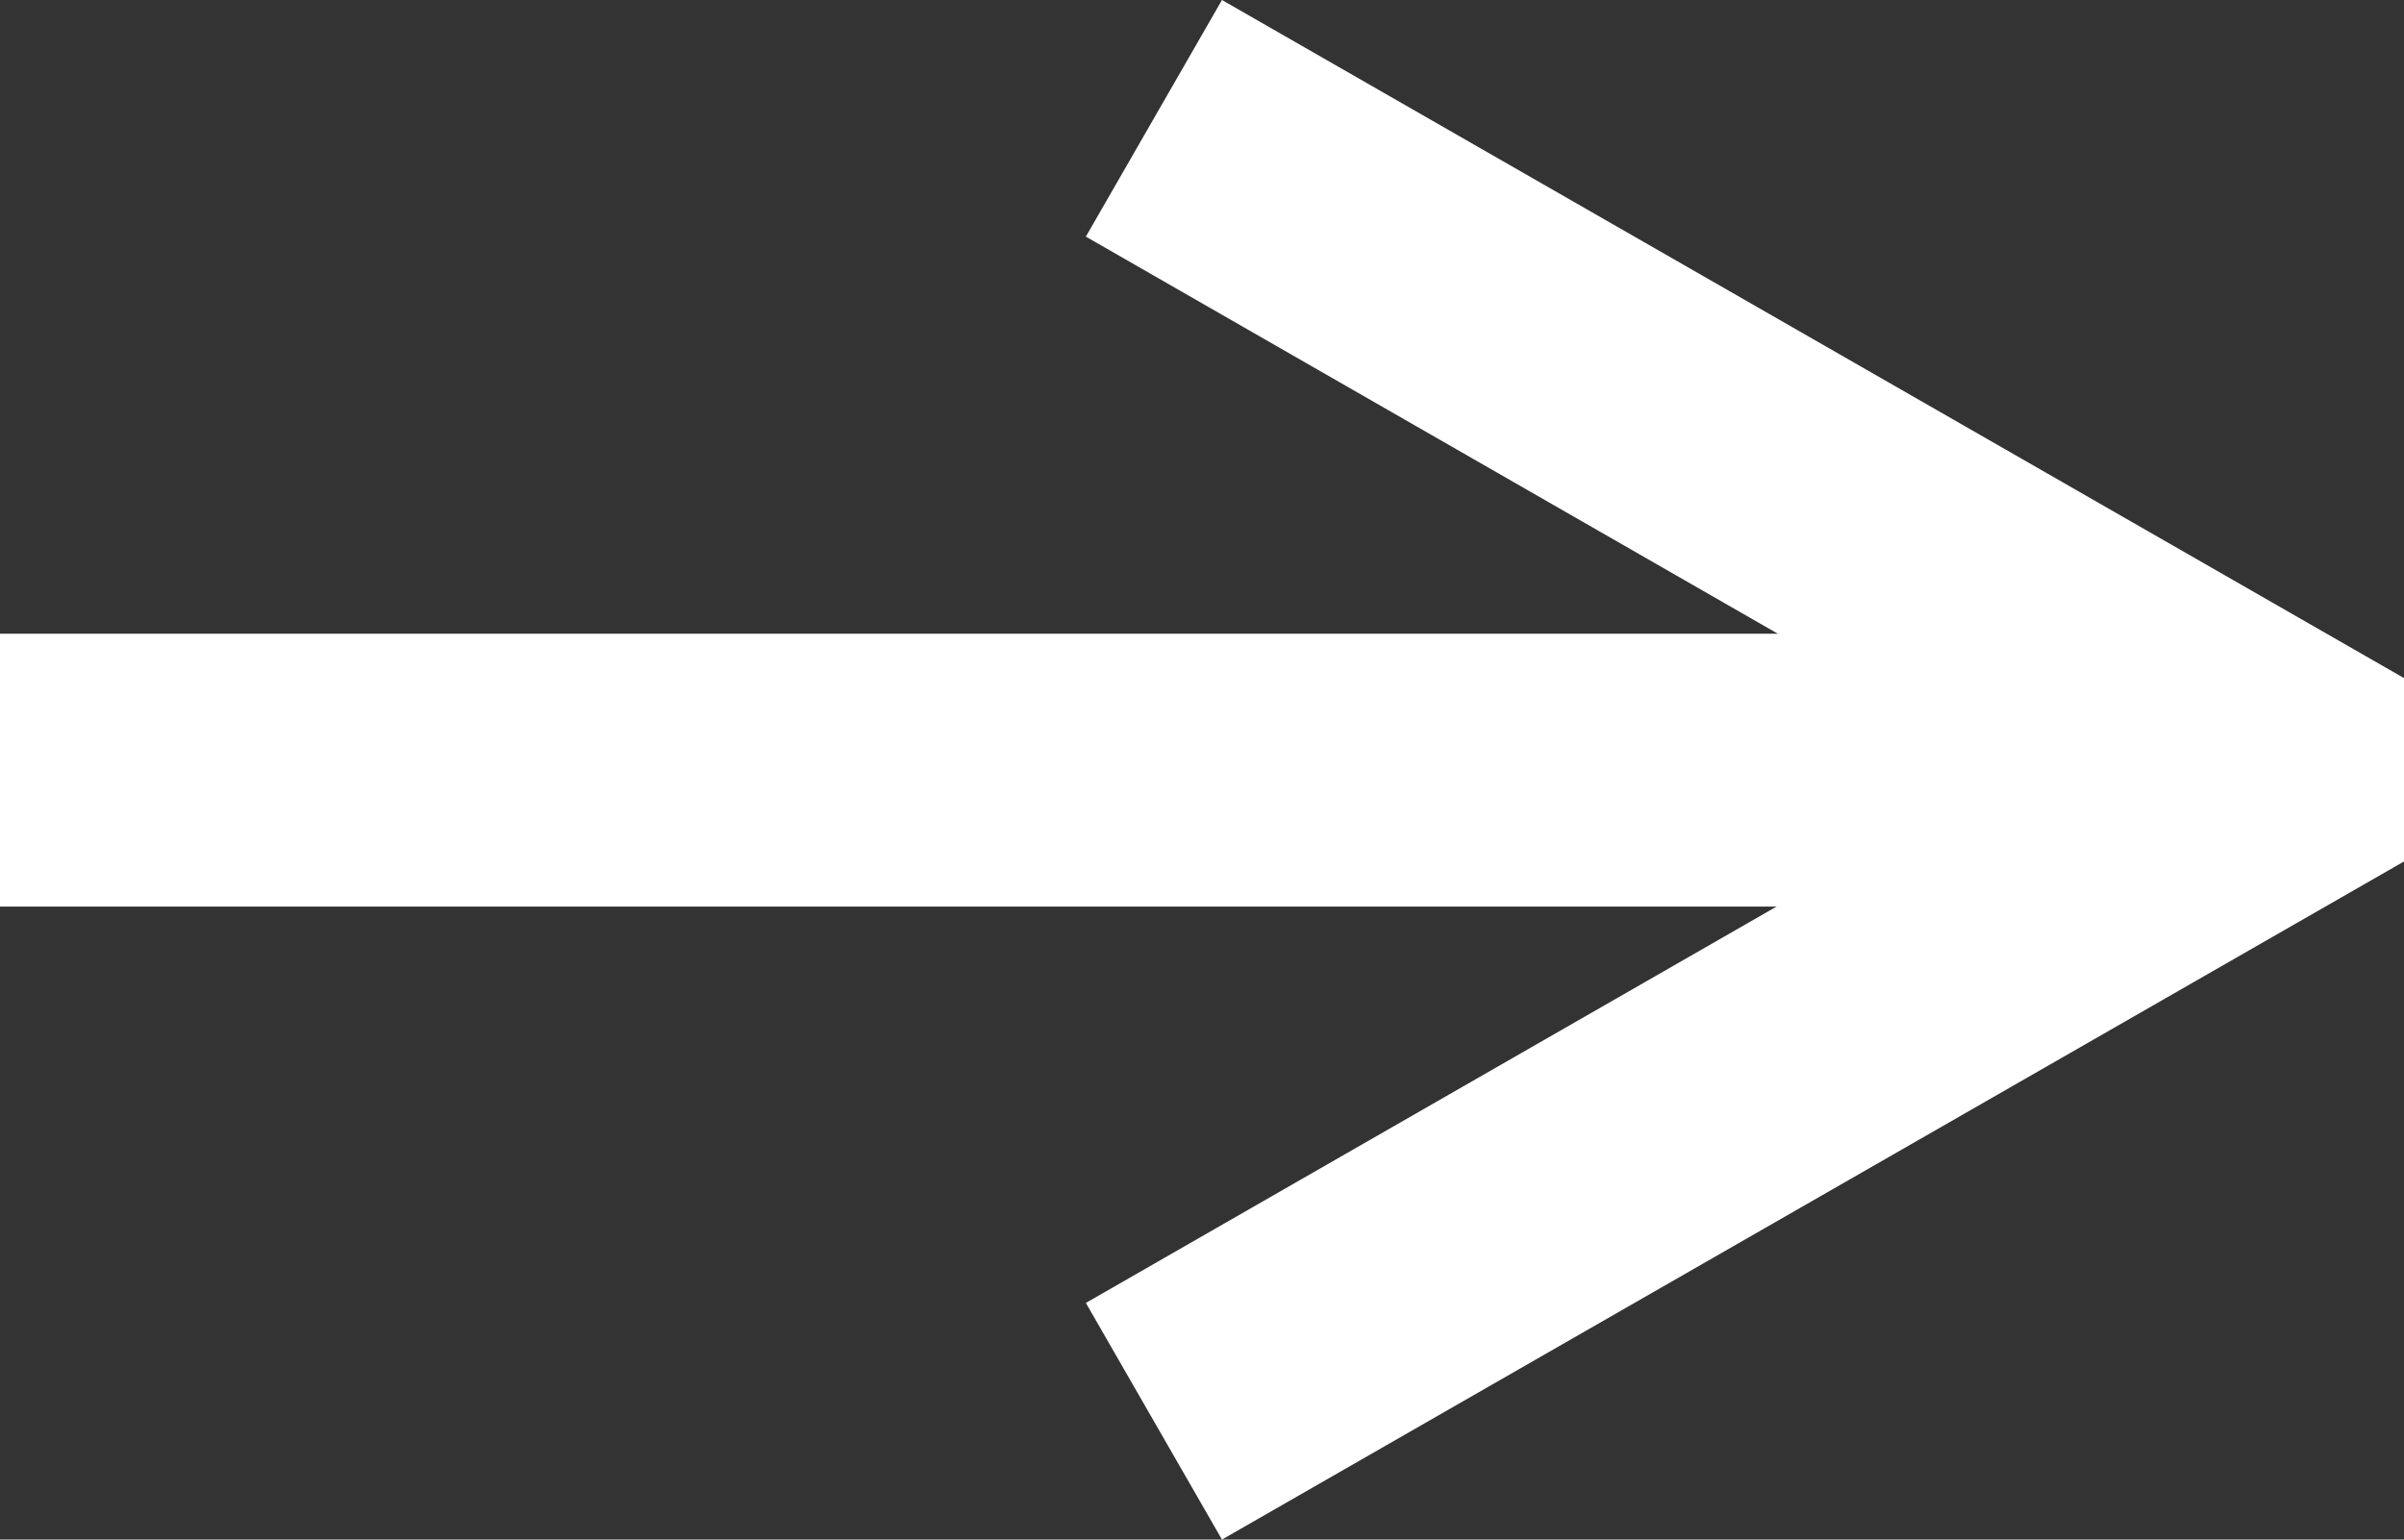 <?xml version="1.0" encoding="UTF-8"?>
<svg id="_レイヤー_2" data-name="レイヤー 2" xmlns="http://www.w3.org/2000/svg" viewBox="0 0 32.5 20.82">
  <rect x="0" y="0" width="32.5" height="20.82" fill="#333333" stroke="none"/>
  <defs>
    <style>
      .cls-1 {
        fill: #fff;
      }
    </style>
  </defs>
  <g id="_テキスト" data-name="テキスト">
    <g>
      <rect class="cls-1" x="12.2" y="-3.63" width="3.69" height="28.09" transform="translate(24.45 -3.63) rotate(90)"/>
      <polygon class="cls-1" points="16.52 20.82 32.5 11.65 32.5 9.17 16.52 0 14.68 3.2 27.24 10.41 14.68 17.62 16.52 20.82"/>
    </g>
  </g>
</svg>